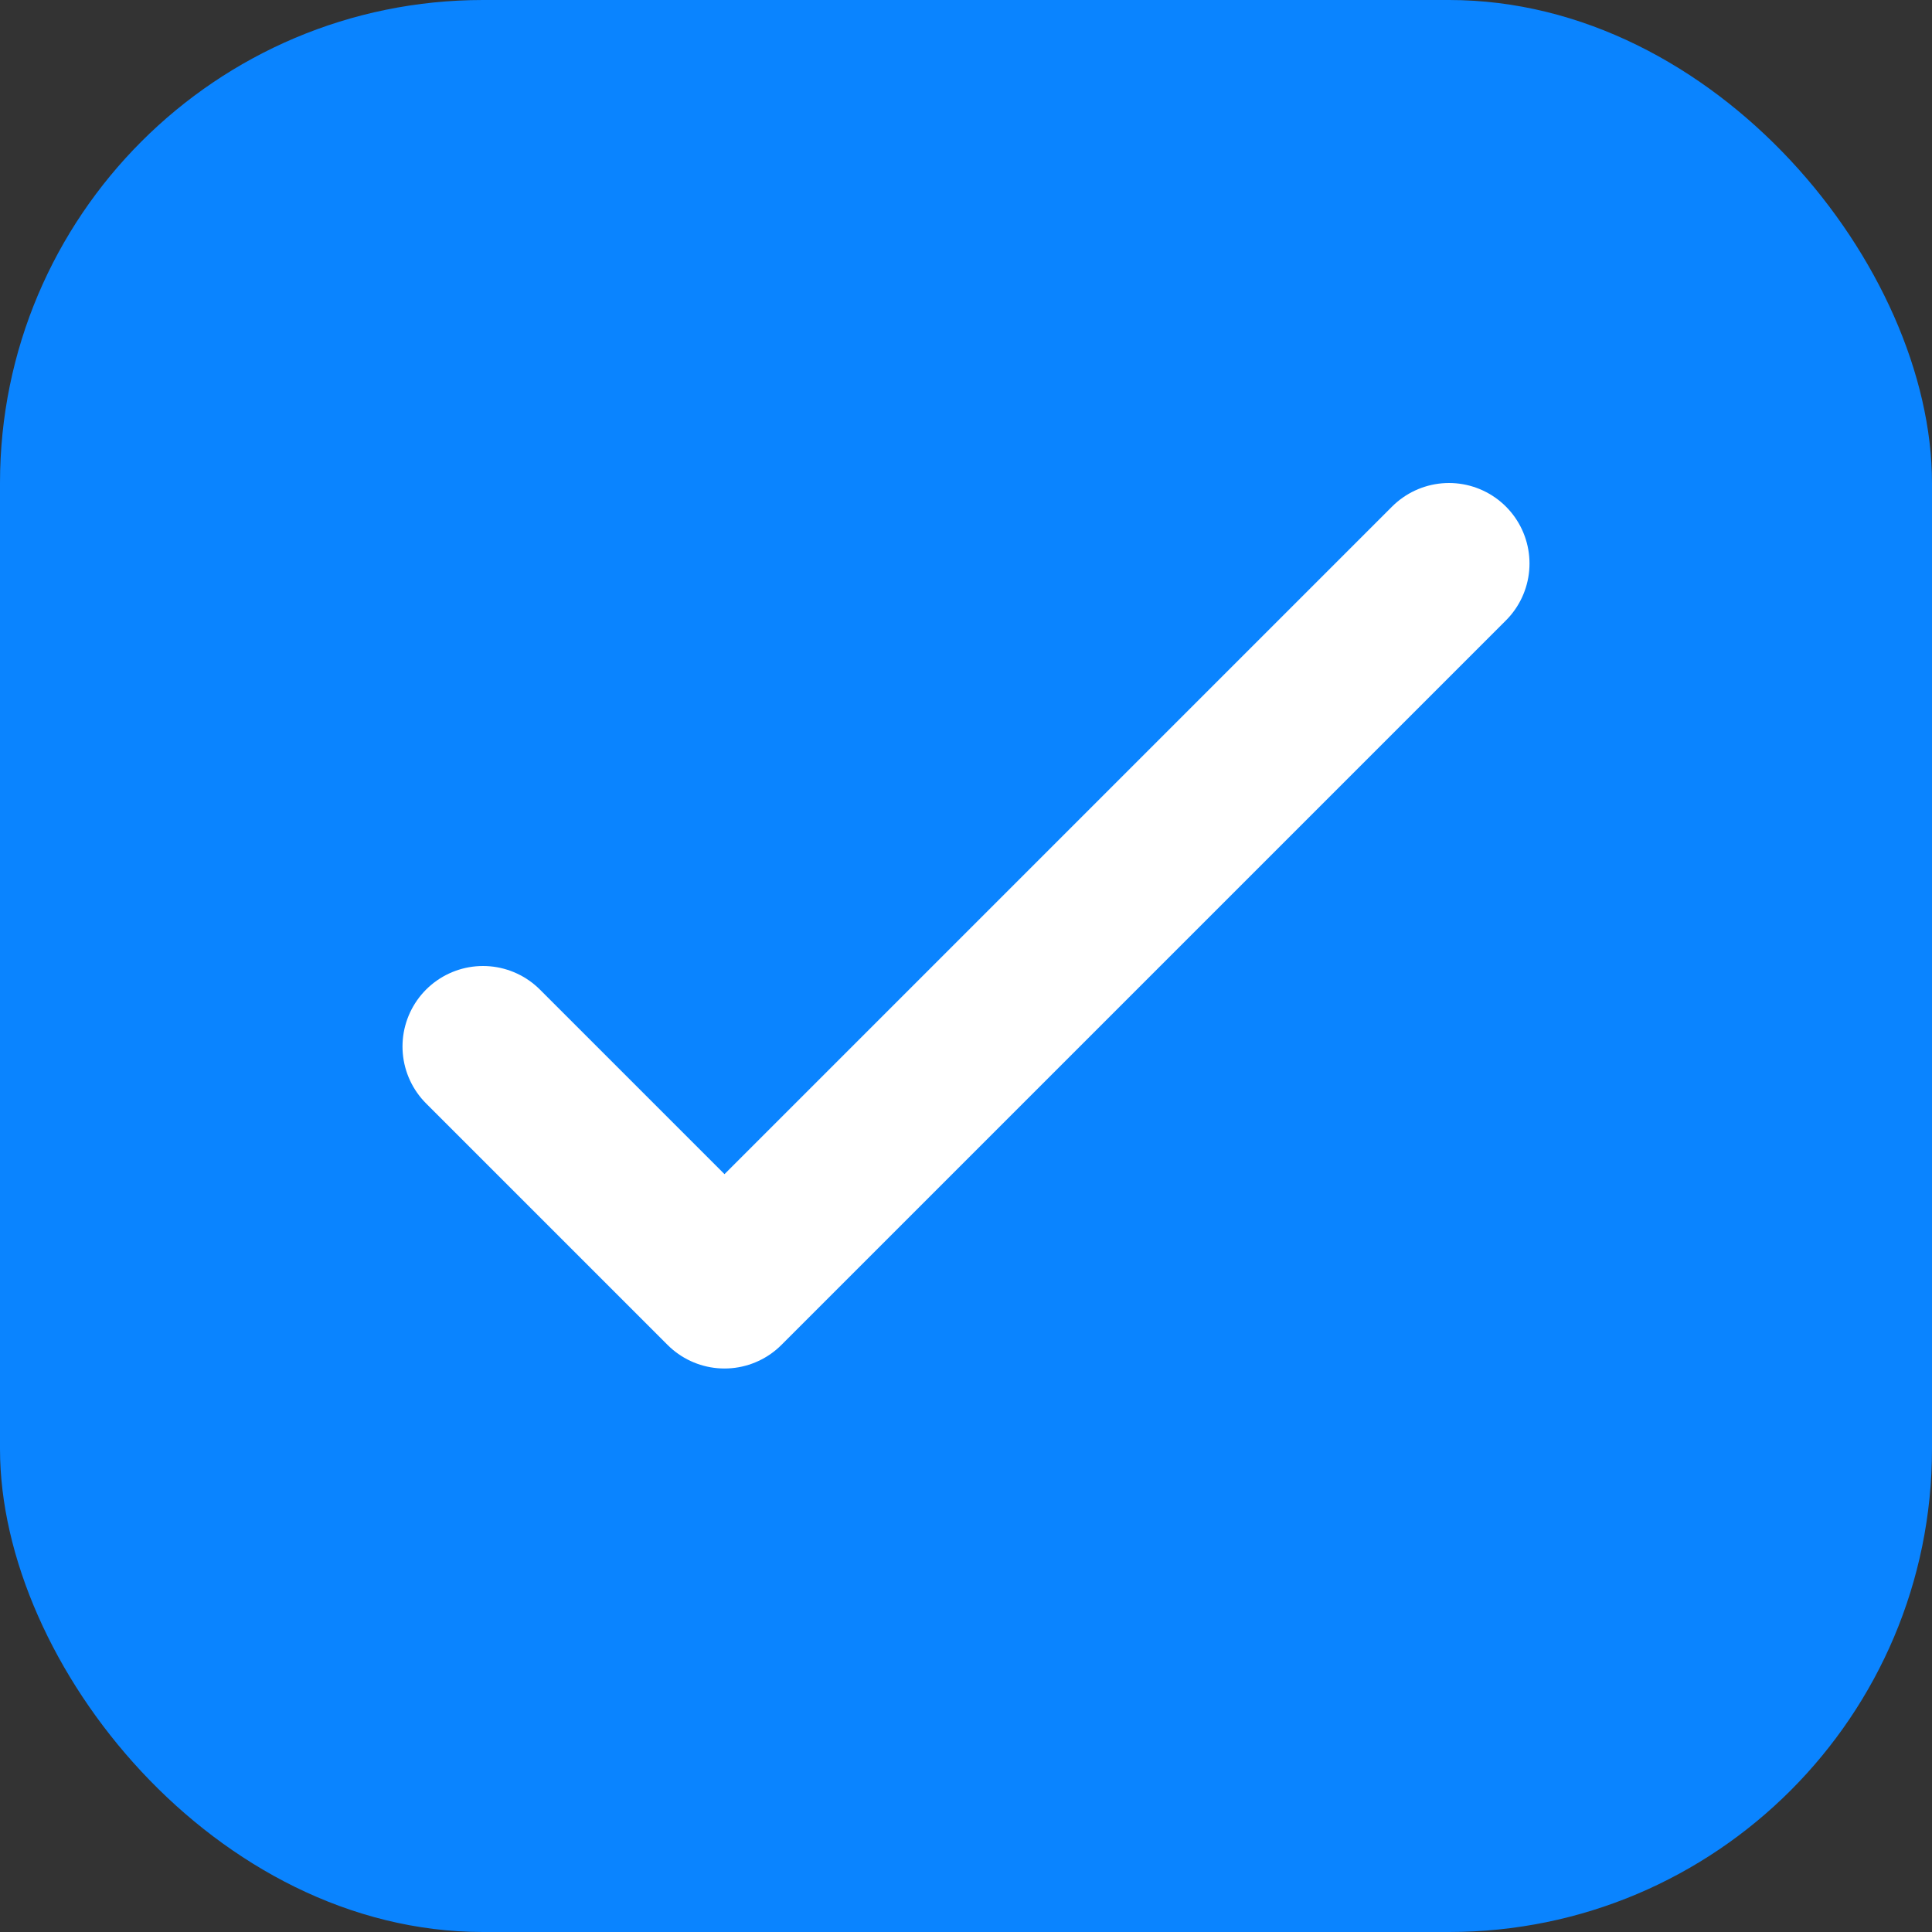 <svg xmlns="http://www.w3.org/2000/svg" width="32" height="32" viewBox="0 0 24 24" fill="none"><rect x="0" y="0" width="24" height="24" fill="#333333" stroke="none"/><rect width="24" height="24" rx="6" fill="#0A84FF"/><path d="M6 13l3 3 9-9" stroke="#fff" stroke-width="2" stroke-linecap="round" stroke-linejoin="round"/></svg>


